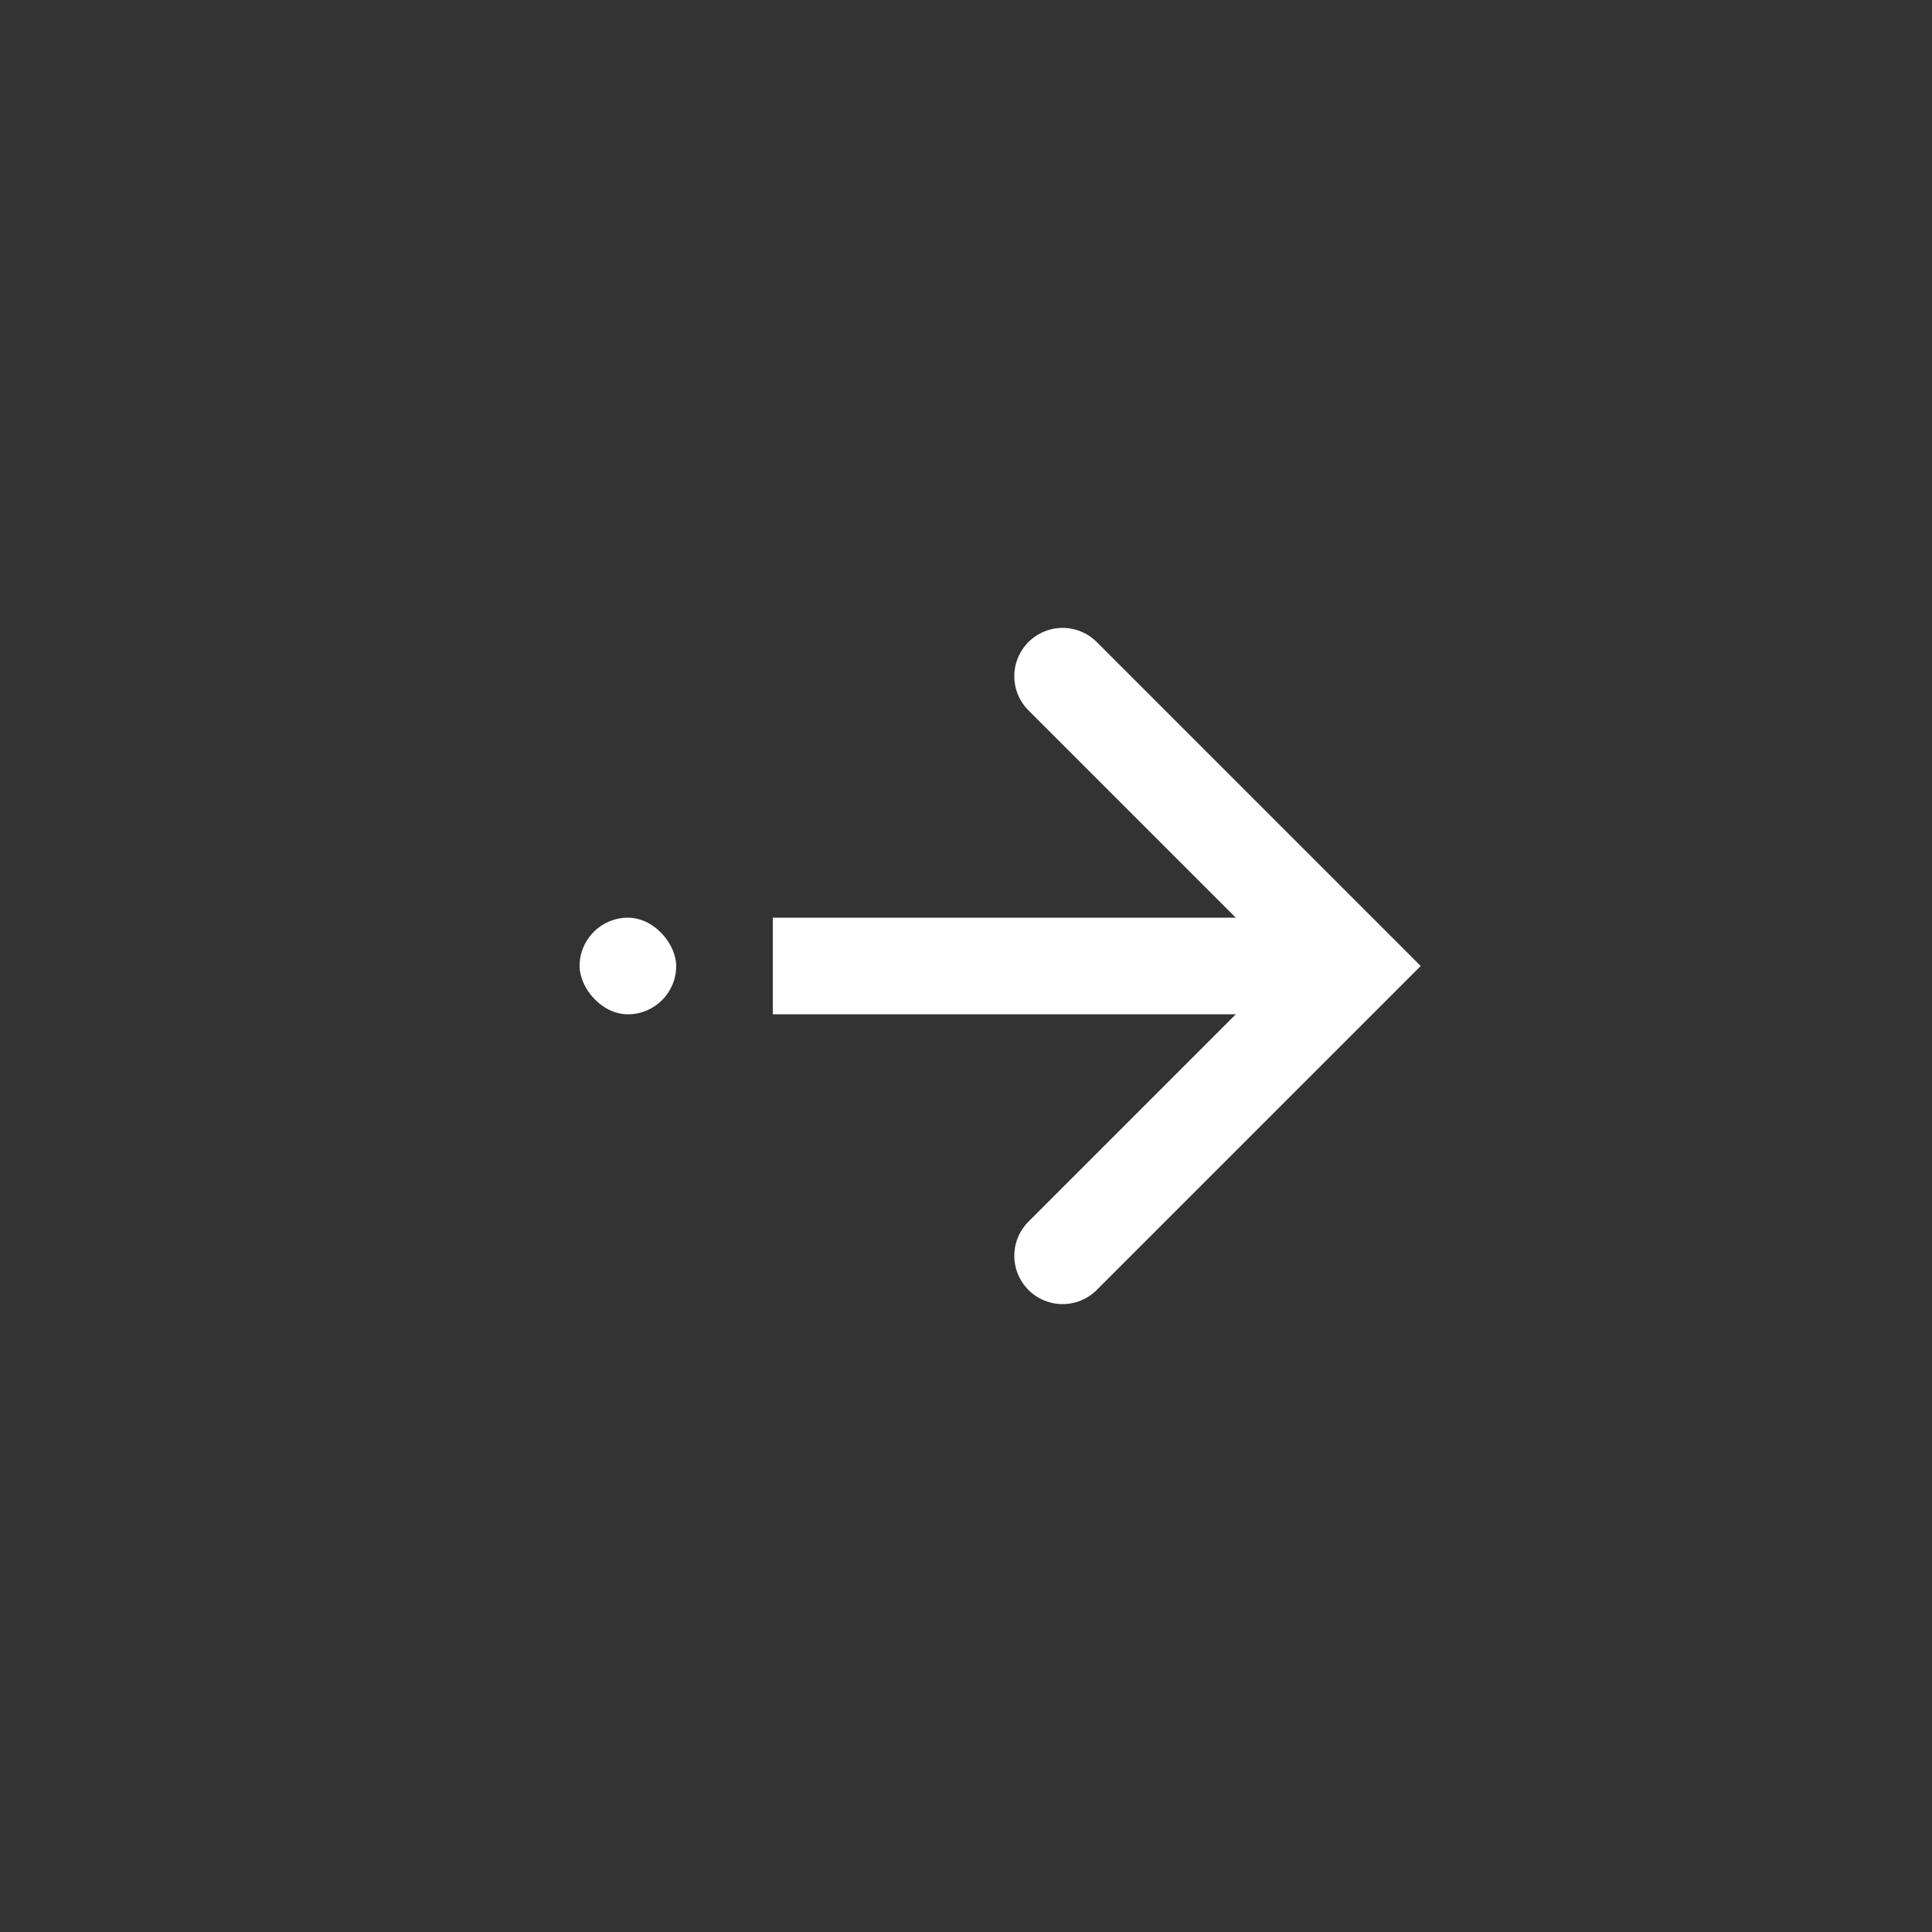 <svg xmlns="http://www.w3.org/2000/svg" width="40" height="40" viewBox="0 0 40 40"><rect x="0" y="0" width="40" height="40" fill="#333333" stroke="none"/><g fill="none" fill-rule="evenodd" transform="translate(12 14)"><g stroke="#FFF" stroke-width="2"><path stroke-linecap="round" d="M10 0l6 6-6 6"></path><path d="M15 6H4"></path></g><rect width="2" height="2" y="5" fill="#FFF" rx="1"></rect></g></svg>